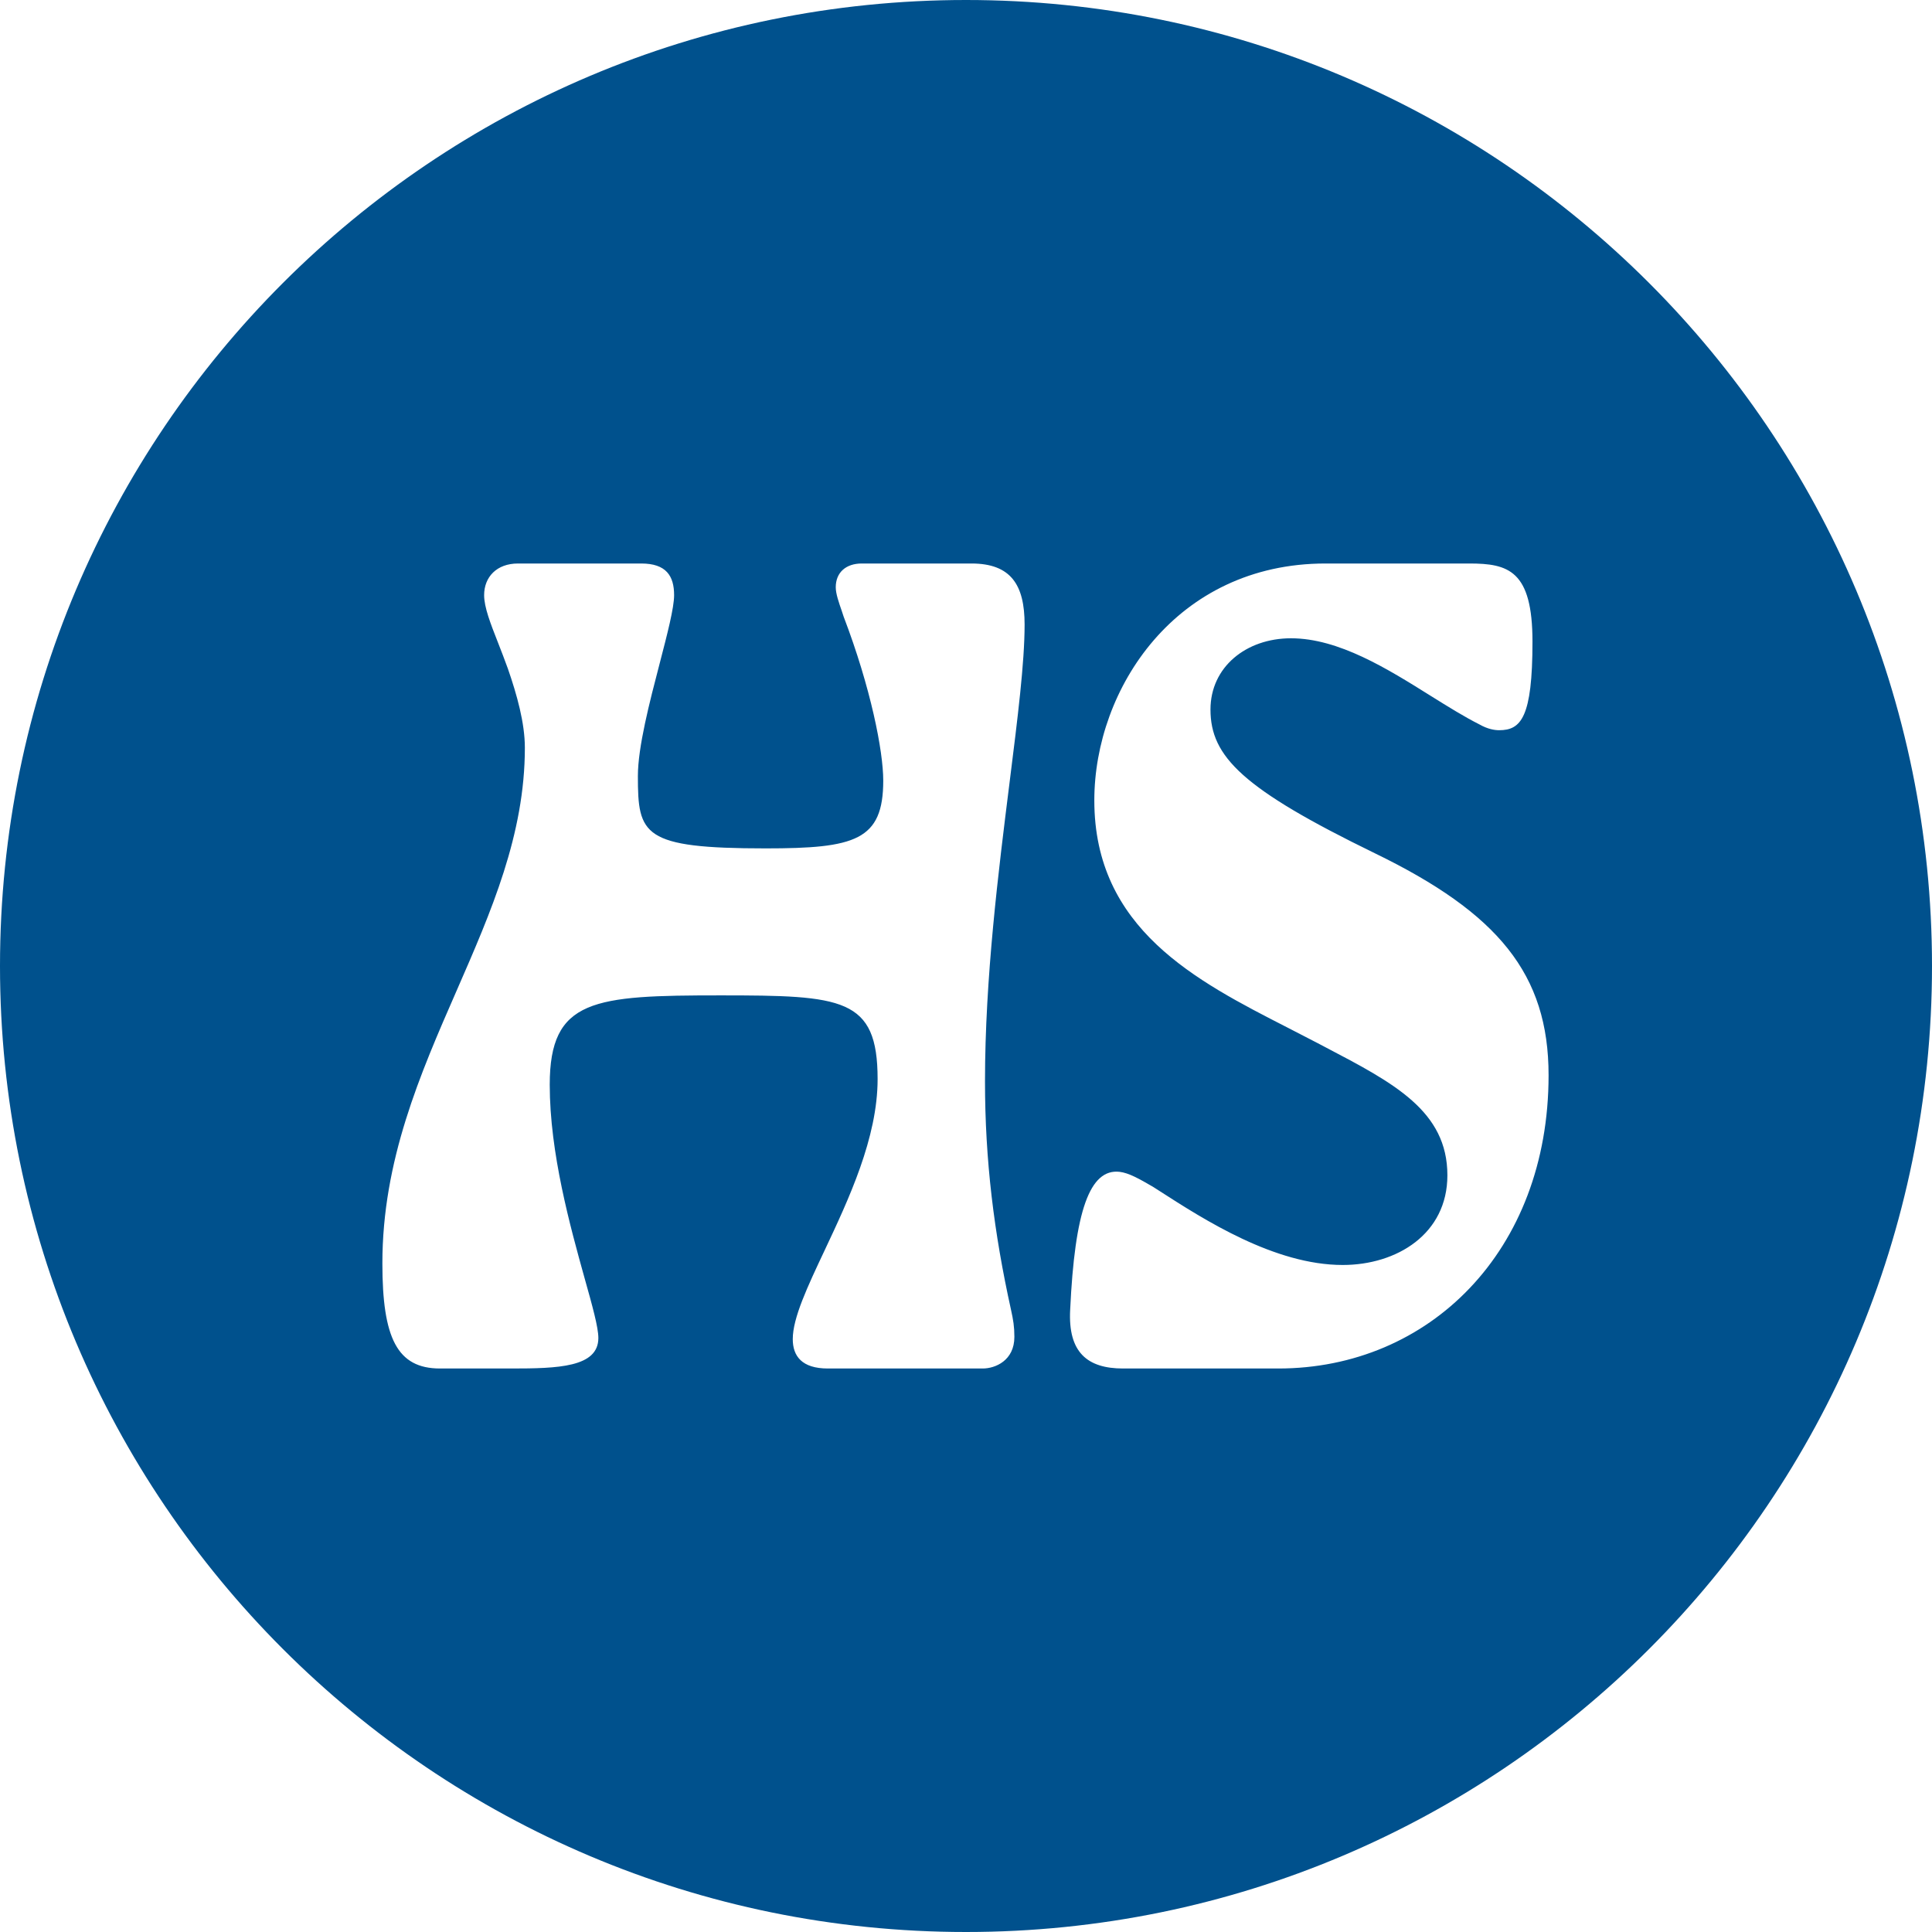 <svg width="24" height="24" viewBox="0 0 24 24" fill="none" xmlns="http://www.w3.org/2000/svg">
<path fill-rule="evenodd" clip-rule="evenodd" d="M0 12C0 5.373 5.373 0 12 0C18.627 0 24 5.373 24 12C24 18.627 18.627 24 12 24C5.373 24 0 18.627 0 12ZM5.466 17H6.351C6.927 17 7.433 16.986 7.433 16.621C7.433 16.488 7.359 16.223 7.262 15.878C7.084 15.238 6.829 14.323 6.829 13.475C6.829 12.407 7.376 12.365 8.95 12.365C10.466 12.365 10.902 12.393 10.902 13.405C10.902 14.135 10.542 14.899 10.243 15.534C10.03 15.986 9.848 16.372 9.848 16.635C9.848 16.846 9.961 17 10.284 17H12.208C12.363 17 12.601 16.902 12.601 16.607C12.601 16.48 12.587 16.396 12.559 16.27C12.348 15.315 12.236 14.416 12.236 13.433C12.236 12.149 12.403 10.823 12.542 9.714C12.642 8.918 12.728 8.234 12.728 7.758C12.728 7.267 12.559 7 12.068 7H10.705C10.508 7 10.382 7.112 10.382 7.295C10.382 7.375 10.42 7.484 10.457 7.59C10.465 7.614 10.473 7.637 10.48 7.66C10.818 8.545 10.972 9.331 10.972 9.697C10.972 10.441 10.621 10.539 9.511 10.539C7.98 10.539 7.924 10.371 7.924 9.64C7.924 9.281 8.069 8.723 8.195 8.24C8.29 7.874 8.374 7.551 8.374 7.393C8.374 7.154 8.275 7 7.966 7H6.435C6.169 7 6.014 7.169 6.014 7.393C6.014 7.543 6.092 7.743 6.188 7.987L6.188 7.987C6.227 8.086 6.268 8.193 6.309 8.306C6.421 8.629 6.52 8.98 6.52 9.289C6.52 10.367 6.102 11.323 5.673 12.305C5.218 13.345 4.75 14.416 4.75 15.694C4.75 16.621 4.933 17 5.466 17ZM15.88 17H13.951C13.508 17 13.266 16.8 13.294 16.271C13.351 15.043 13.537 14.514 13.909 14.557C14.023 14.571 14.151 14.643 14.323 14.743C14.347 14.759 14.373 14.775 14.398 14.791C14.96 15.153 15.833 15.714 16.68 15.714C17.352 15.714 17.98 15.329 17.98 14.6C17.98 13.801 17.315 13.454 16.461 13.007C16.429 12.99 16.398 12.974 16.366 12.957C16.244 12.893 16.12 12.829 15.994 12.765C14.856 12.183 13.594 11.537 13.594 9.943C13.594 8.557 14.609 7 16.466 7H18.252C18.737 7 19.037 7.086 19.037 7.971C19.037 8.914 18.894 9.071 18.623 9.071C18.566 9.071 18.48 9.057 18.38 9C18.193 8.906 17.989 8.779 17.774 8.645C17.236 8.308 16.63 7.929 16.037 7.929C15.48 7.929 15.037 8.286 15.037 8.814C15.037 9.4 15.437 9.8 17.08 10.6C18.609 11.343 19.237 12.1 19.237 13.357C19.237 15.543 17.752 17 15.88 17Z" fill="#00518D"/>
</svg>
